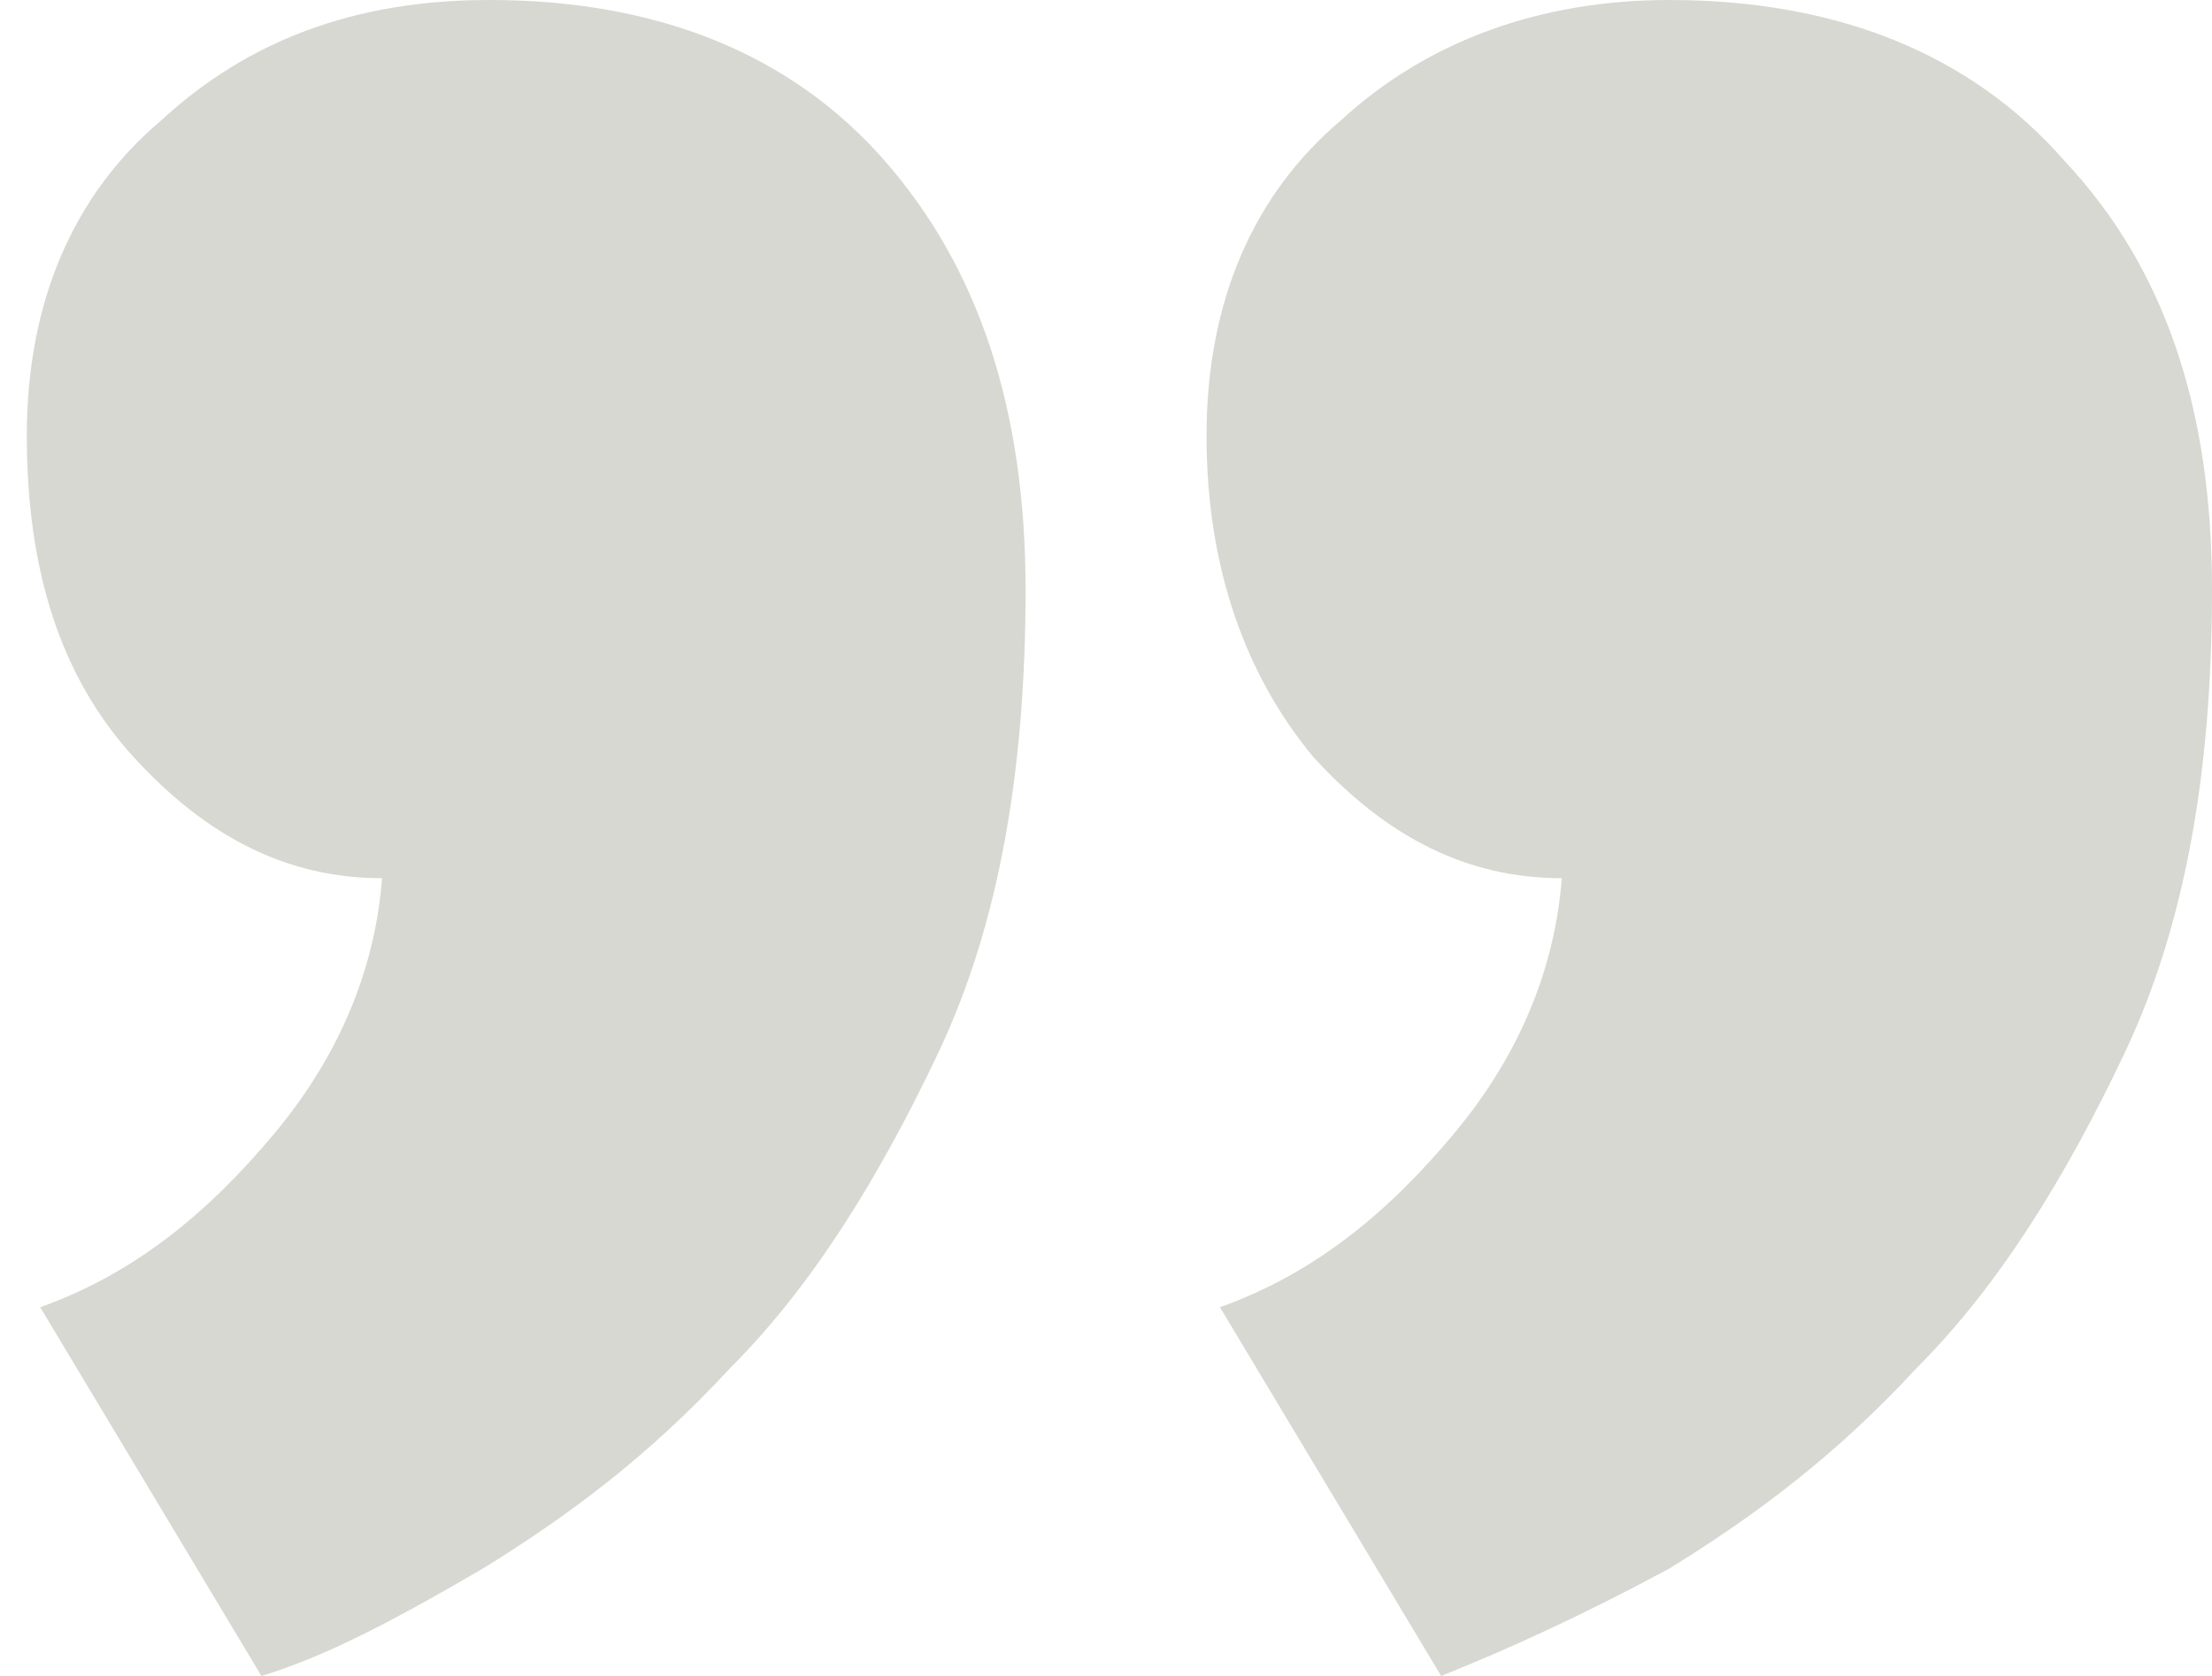 <?xml version="1.0" encoding="utf-8"?>
<!-- Generator: Adobe Illustrator 24.2.1, SVG Export Plug-In . SVG Version: 6.00 Build 0)  -->
<svg version="1.1" id="Layer_1" xmlns="http://www.w3.org/2000/svg" xmlns:xlink="http://www.w3.org/1999/xlink" x="0px" y="0px"
	 viewBox="0 0 33 25" style="enable-background:new 0 0 33 25;" xml:space="preserve">
<style type="text/css">
	.st0{fill:#D6D8D1;}
</style>
<g>
	<path class="st0" d="M18,6.5c0-2,0.7-3.6,2-4.7C21.3,0.6,23,0,24.9,0c2.5,0,4.5,0.8,5.9,2.4C32.3,4,33,6.1,33,8.8
		c0,2.7-0.4,5-1.3,6.9c-0.9,1.9-1.9,3.5-3.1,4.7c-1.2,1.3-2.4,2.2-3.7,3c-1.3,0.7-2.4,1.2-3.4,1.6l-3.3-5.5c1.4-0.5,2.5-1.4,3.5-2.6
		c1-1.2,1.5-2.5,1.6-3.8c-1.4,0-2.6-0.6-3.7-1.8C18.6,10.1,18,8.5,18,6.5z M0.4,6.5c0-2,0.7-3.6,2-4.7C3.7,0.6,5.3,0,7.3,0
		c2.5,0,4.5,0.8,5.9,2.4c1.4,1.6,2.1,3.7,2.1,6.4c0,2.7-0.4,5-1.3,6.9c-0.9,1.9-1.9,3.5-3.1,4.7c-1.2,1.3-2.4,2.2-3.7,3
		C6,24.1,4.9,24.7,3.9,25l-3.3-5.5c1.4-0.5,2.5-1.4,3.5-2.6c1-1.2,1.5-2.5,1.6-3.8c-1.4,0-2.6-0.6-3.7-1.8C0.9,10.1,0.4,8.5,0.4,6.5
		z"/>
</g>
</svg>
